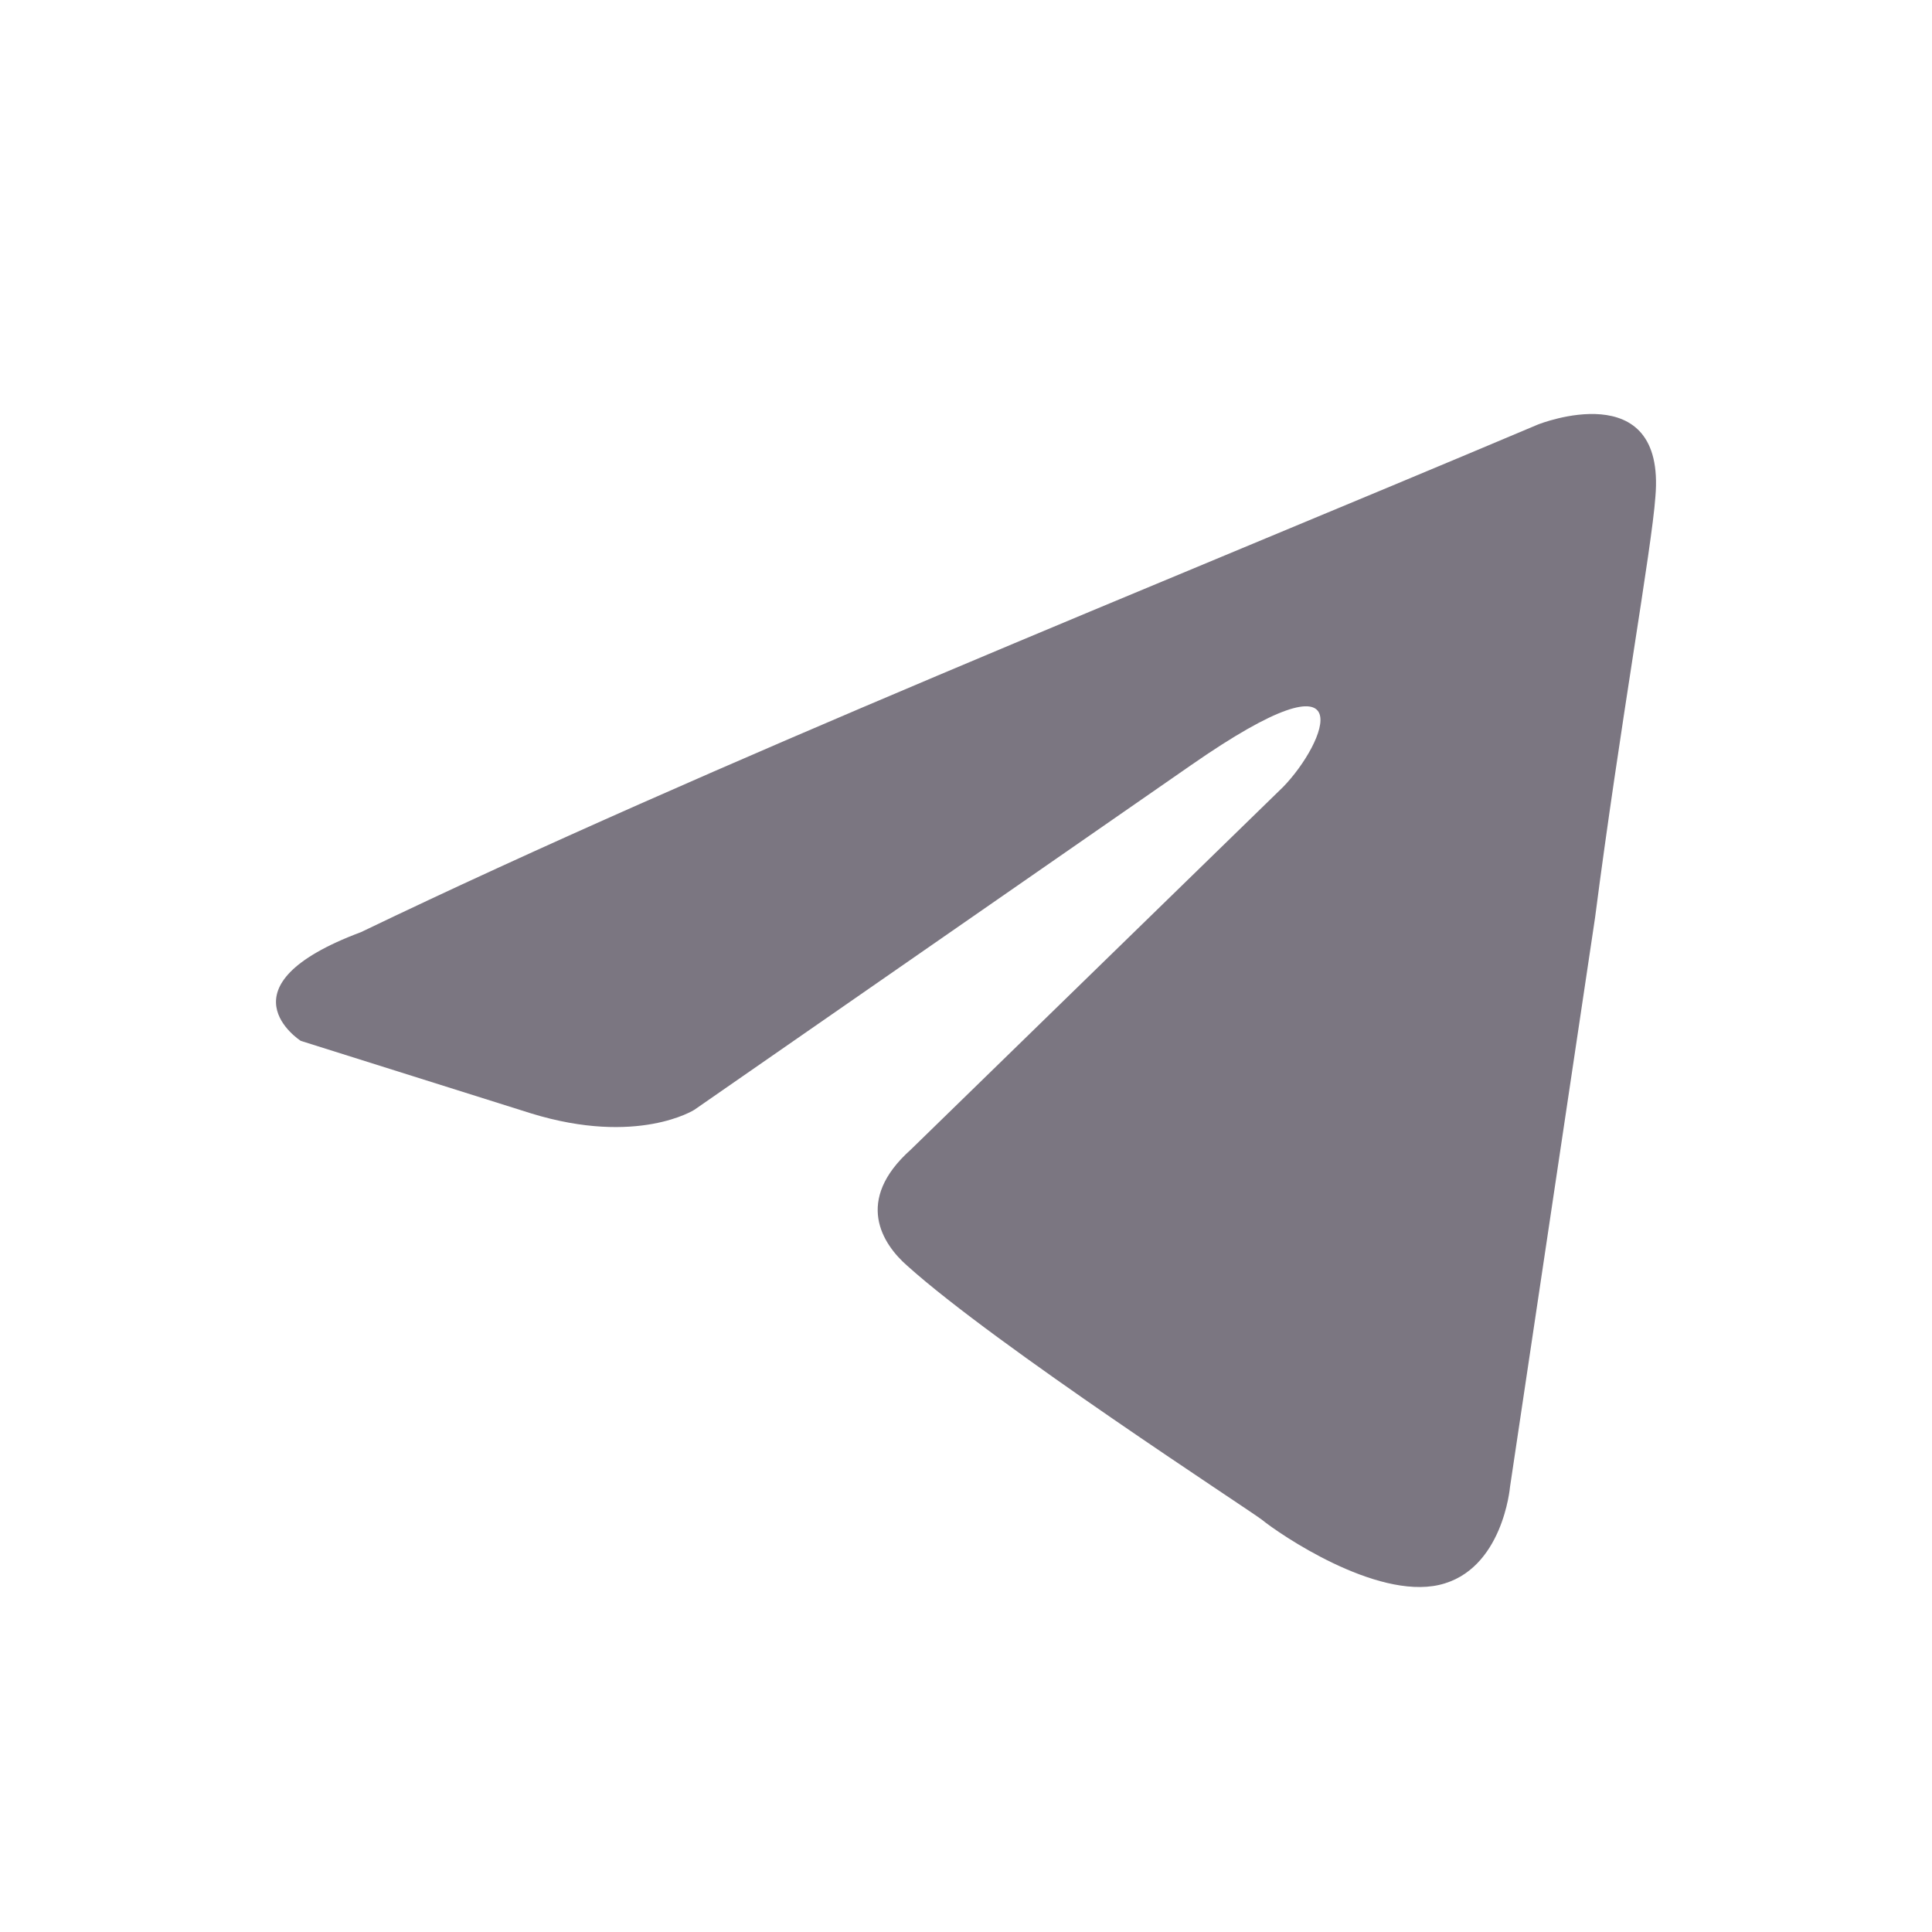 <svg width="28" height="28" viewBox="0 0 28 28" fill="none" xmlns="http://www.w3.org/2000/svg">
<path d="M22.296 6.15C22.296 6.15 24.146 5.414 23.991 7.201C23.94 7.937 23.477 10.513 23.117 13.298L21.884 21.551C21.884 21.551 21.781 22.759 20.856 22.97C19.931 23.18 18.544 22.234 18.287 22.024C18.081 21.866 14.432 19.5 13.148 18.344C12.788 18.029 12.376 17.398 13.199 16.662L18.595 11.406C19.211 10.775 19.828 9.304 17.259 11.091L10.063 16.084C10.063 16.084 9.241 16.61 7.7 16.137L4.359 15.085C4.359 15.085 3.125 14.297 5.232 13.509C10.372 11.038 16.693 8.516 22.295 6.15H22.296Z" fill="#7B7681"/>
</svg>
